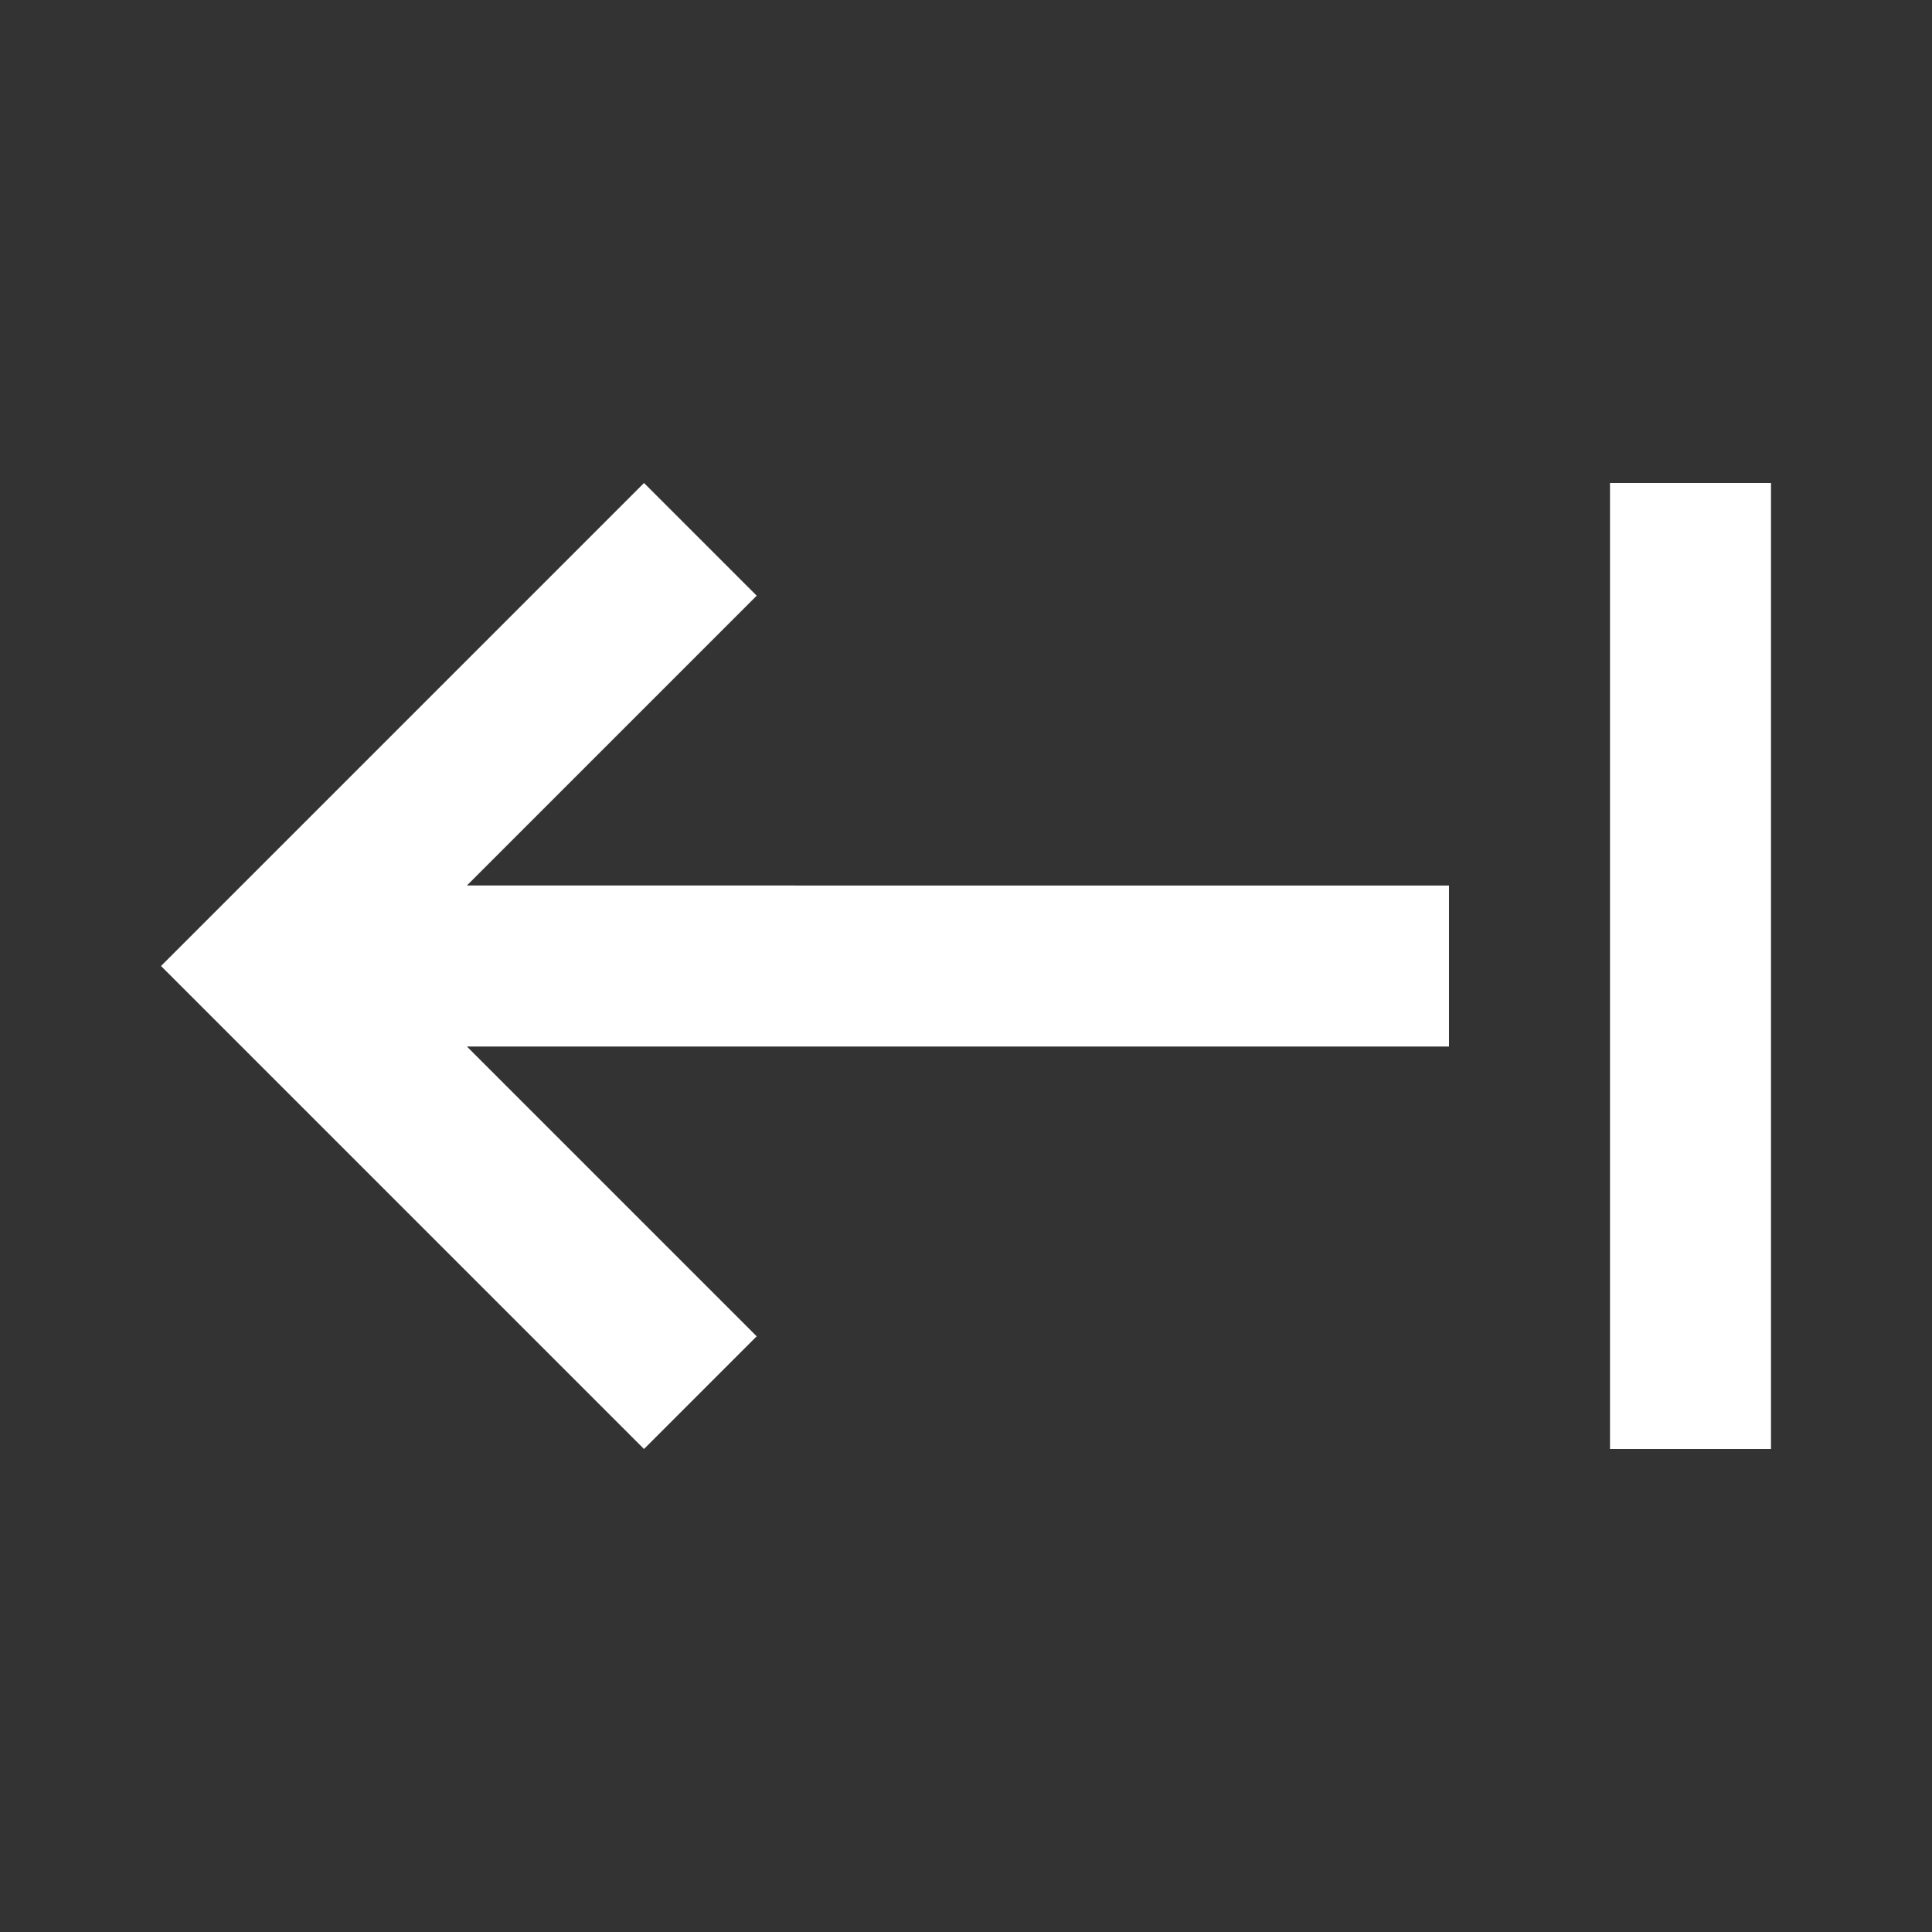 <?xml version="1.0" encoding="UTF-8"?>
<svg xmlns="http://www.w3.org/2000/svg" id="Ebene_1" data-name="Ebene 1" width="24" height="24" version="1.1" viewBox="0 0 24 24">
  <rect x="0" y="0" width="24" height="24" fill="#333333" stroke="none"/>
  <defs>
    <style>
      .cls-1 {
        fill: #fff;
        stroke-width: 0px;
      }
    </style>
  </defs>
  <path class="cls-1" d="M20,18V6h2v12h-2ZM8,18l1.4-1.4-3.6-3.6h12.2v-2H5.8l3.6-3.6-1.4-1.4-6,6,6,6Z"></path>
</svg>
